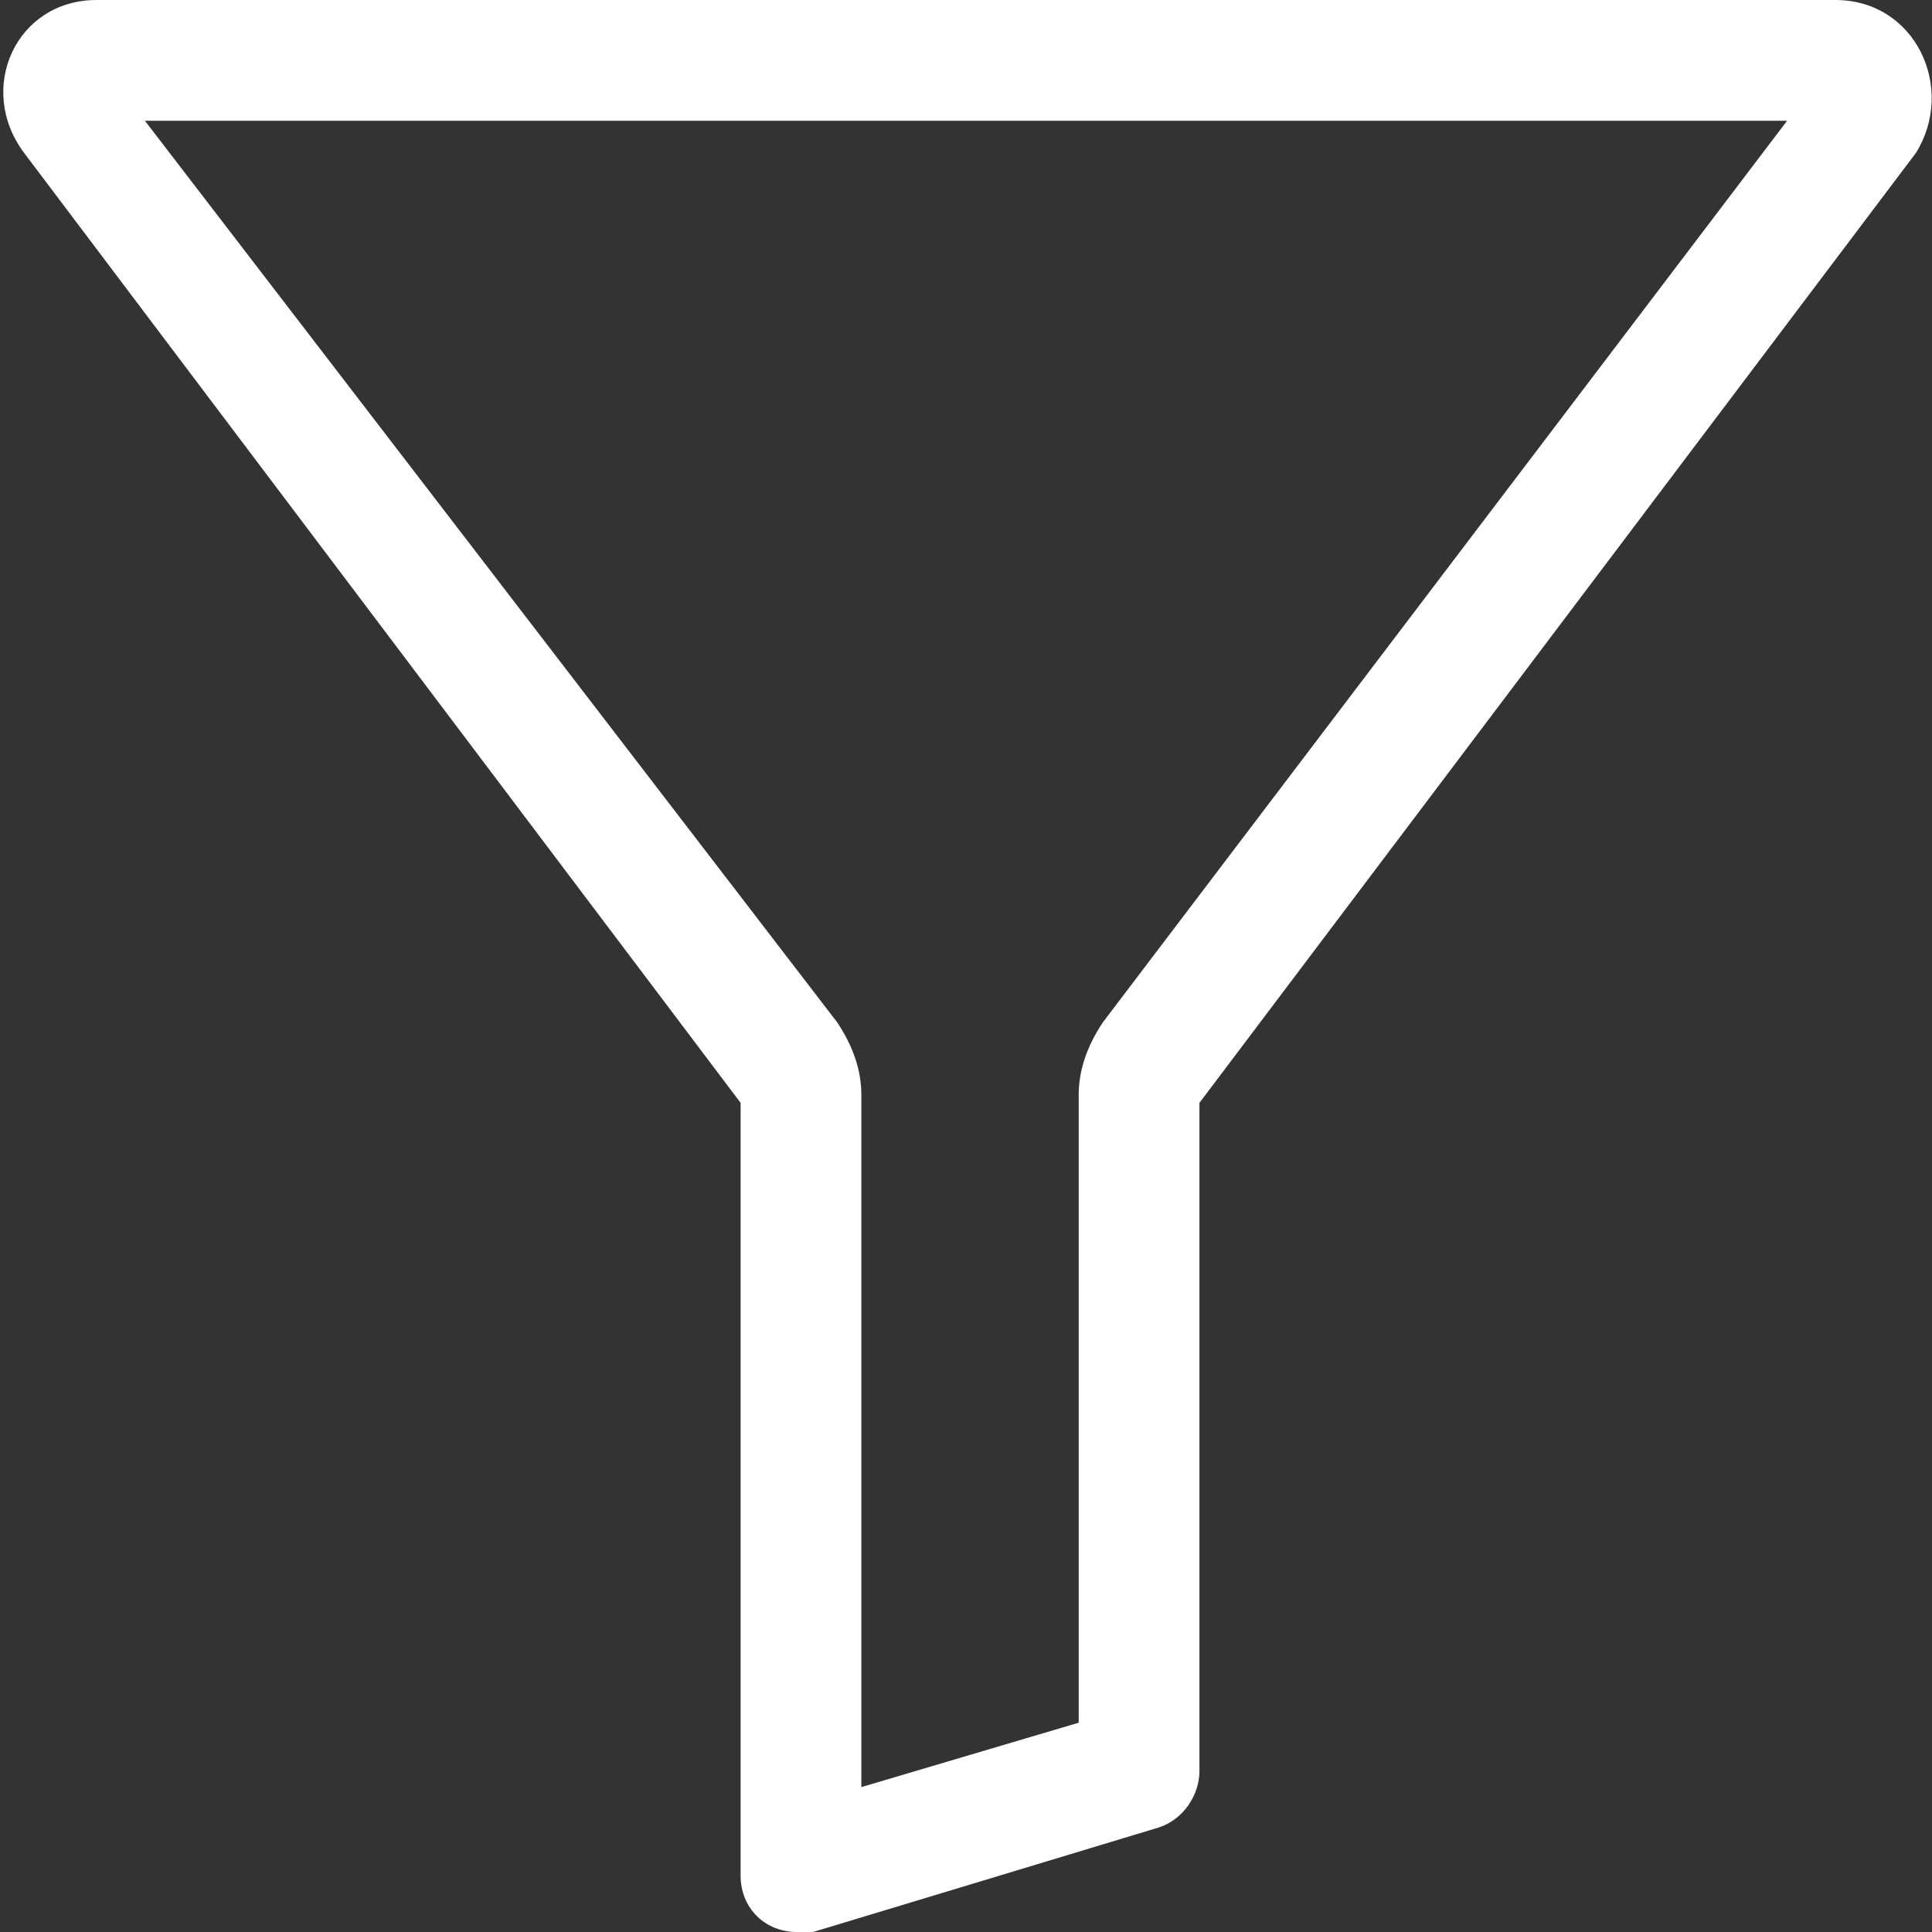 <?xml version="1.0" encoding="UTF-8"?> <svg xmlns="http://www.w3.org/2000/svg" id="Layer_1" version="1.1" viewBox="0 0 24 24" xml:space="preserve"><rect x="0" y="0" width="24" height="24" fill="#333333" stroke="none"/><path d="m22.2 1.5-8.5 11.2c-.2.3-.3.6-.3.9v7.8l-2.7.8v-8.6c0-.3-.1-.6-.3-.9L1.8 1.5h20.4m.6-1.5H1.2C.2 0-.3 1.1.3 1.9l8.9 11.8v9.6c0 .4.3.7.7.7h.2l4.3-1.3c.3-.1.5-.4.5-.7v-8.3l8.9-11.8c.5-.8 0-1.9-1-1.9z" fill="#ffffff" class="fill-000000"></path></svg> 